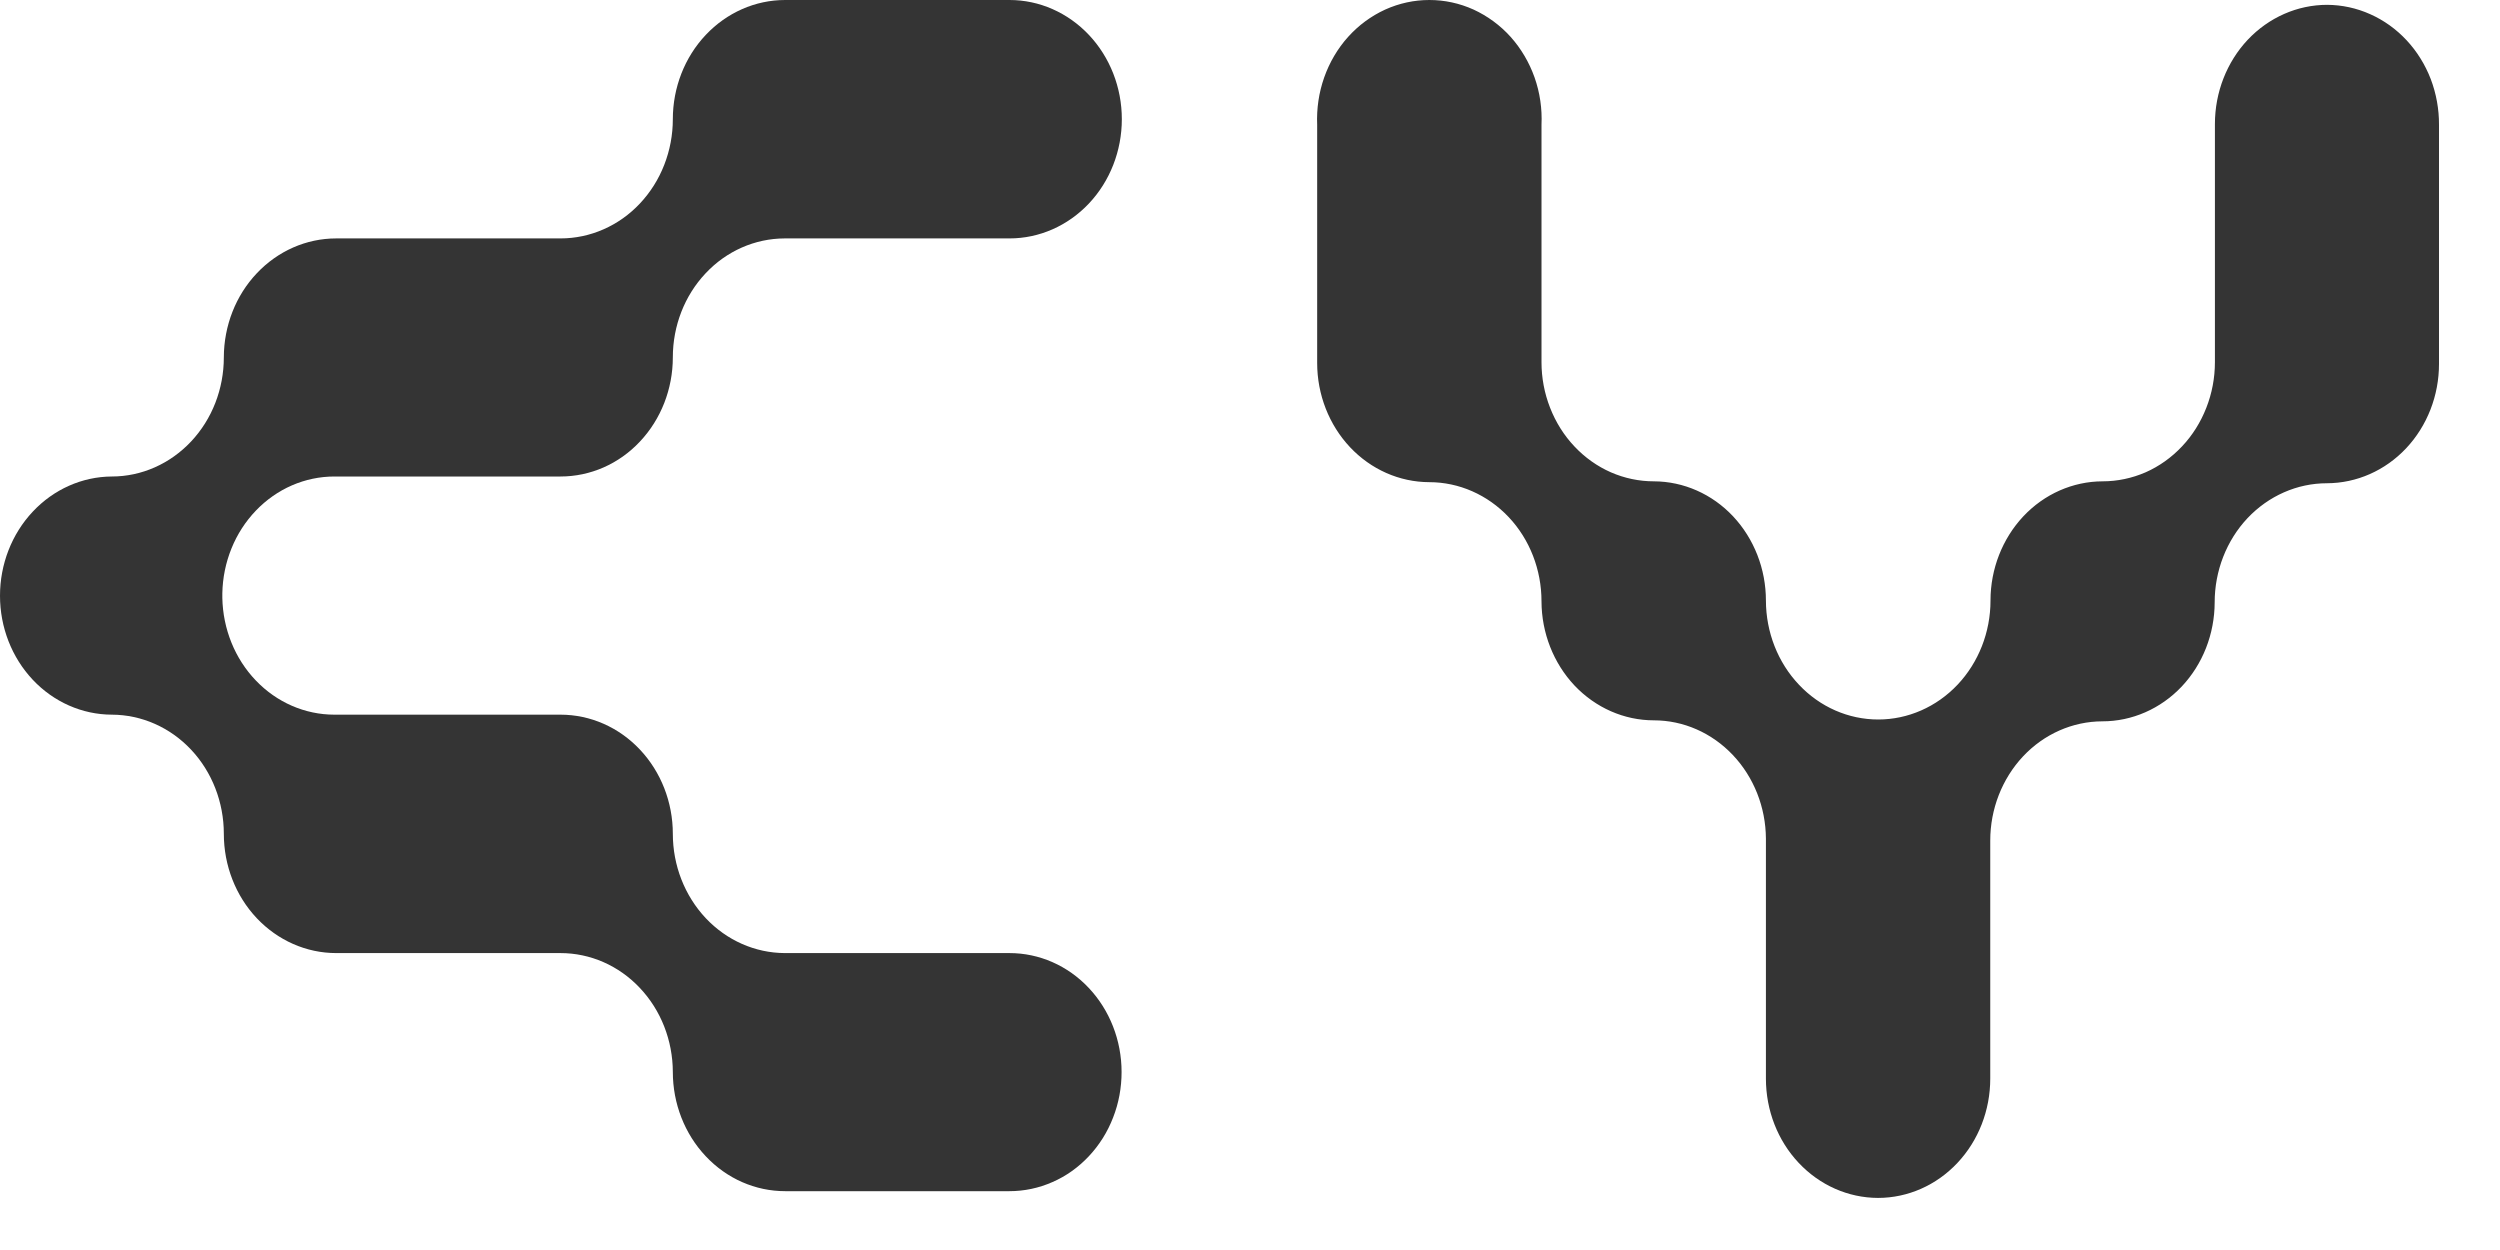 <svg preserveAspectRatio="none" width="100%" height="100%" overflow="visible" style="display: block;" viewBox="0 0 30 15" fill="none" xmlns="http://www.w3.org/2000/svg">
<g id="Group 1">
<path id="Vector" d="M9.416 2.861H12.114C12.472 2.861 12.814 2.71 13.067 2.442C13.32 2.174 13.462 1.81 13.462 1.43C13.462 1.051 13.32 0.687 13.067 0.419C12.814 0.151 12.472 -9.53674e-06 12.114 -9.53674e-06H9.422C9.064 -9.53674e-06 8.722 0.151 8.469 0.419C8.216 0.687 8.074 1.051 8.074 1.43C8.074 1.618 8.039 1.804 7.971 1.978C7.904 2.151 7.804 2.309 7.679 2.442C7.554 2.575 7.406 2.68 7.242 2.752C7.079 2.824 6.903 2.861 6.726 2.861H4.034C3.677 2.861 3.335 3.011 3.082 3.279C2.829 3.546 2.687 3.909 2.686 4.288C2.686 4.667 2.545 5.03 2.293 5.298C2.041 5.566 1.699 5.718 1.342 5.718C0.985 5.72 0.644 5.872 0.393 6.14C0.141 6.408 -3.56722e-06 6.771 0 7.149C-8.95052e-07 7.527 0.141 7.889 0.393 8.157C0.644 8.424 0.986 8.575 1.342 8.576C1.699 8.577 2.041 8.728 2.293 8.996C2.545 9.264 2.686 9.628 2.686 10.006C2.686 10.386 2.828 10.75 3.081 11.018C3.334 11.286 3.677 11.437 4.034 11.437H6.726C7.083 11.437 7.426 11.587 7.678 11.855C7.931 12.122 8.073 12.485 8.074 12.864C8.074 13.243 8.216 13.607 8.469 13.875C8.722 14.144 9.064 14.294 9.422 14.294H12.114C12.291 14.294 12.466 14.257 12.629 14.185C12.793 14.114 12.941 14.008 13.066 13.875C13.191 13.742 13.29 13.585 13.357 13.411C13.425 13.238 13.459 13.052 13.459 12.864C13.459 12.485 13.317 12.122 13.065 11.855C12.813 11.587 12.471 11.437 12.114 11.437H9.419C9.062 11.436 8.72 11.285 8.468 11.017C8.216 10.748 8.074 10.385 8.074 10.006C8.074 9.627 7.932 9.263 7.679 8.995C7.427 8.727 7.084 8.576 6.726 8.576H4.013C3.66 8.576 3.322 8.429 3.071 8.167C2.819 7.905 2.675 7.548 2.668 7.174C2.668 7.174 2.668 7.174 2.668 7.149C2.668 7.149 2.668 7.13 2.668 7.12C2.675 6.746 2.819 6.389 3.071 6.127C3.322 5.865 3.66 5.718 4.013 5.718H6.726C7.084 5.718 7.427 5.568 7.679 5.299C7.932 5.031 8.074 4.667 8.074 4.288C8.074 3.91 8.215 3.547 8.467 3.28C8.718 3.012 9.06 2.862 9.416 2.861Z" fill="#343434"/>
<path id="Vector_2" d="M27.926 0.058C27.569 0.058 27.226 0.209 26.973 0.477C26.721 0.745 26.579 1.109 26.579 1.488V4.346C26.579 4.534 26.544 4.72 26.476 4.893C26.408 5.067 26.309 5.225 26.184 5.357C26.059 5.49 25.91 5.596 25.747 5.668C25.583 5.739 25.408 5.776 25.231 5.776C24.874 5.777 24.532 5.928 24.28 6.196C24.028 6.465 23.886 6.828 23.886 7.207C23.886 7.586 23.743 7.949 23.491 8.216C23.238 8.484 22.895 8.634 22.539 8.634C22.182 8.634 21.839 8.484 21.587 8.216C21.334 7.949 21.192 7.586 21.191 7.207C21.191 6.828 21.049 6.465 20.797 6.196C20.545 5.928 20.203 5.777 19.846 5.776C19.669 5.776 19.494 5.739 19.331 5.668C19.167 5.596 19.018 5.49 18.893 5.357C18.768 5.225 18.669 5.067 18.601 4.893C18.533 4.72 18.498 4.534 18.498 4.346V1.498C18.507 1.305 18.479 1.112 18.415 0.93C18.351 0.749 18.253 0.583 18.128 0.443C18.002 0.303 17.85 0.192 17.683 0.115C17.515 0.039 17.335 0 17.152 0C16.97 0 16.79 0.039 16.622 0.115C16.454 0.192 16.303 0.303 16.177 0.443C16.051 0.583 15.954 0.749 15.89 0.93C15.826 1.112 15.798 1.305 15.806 1.498V4.356C15.806 4.734 15.948 5.098 16.2 5.366C16.452 5.634 16.794 5.785 17.151 5.786C17.508 5.786 17.851 5.937 18.104 6.205C18.357 6.473 18.498 6.837 18.498 7.216C18.499 7.595 18.642 7.958 18.894 8.226C19.147 8.493 19.489 8.644 19.846 8.644C20.202 8.644 20.542 8.794 20.794 9.06C21.046 9.326 21.189 9.687 21.191 10.064V12.944C21.191 13.323 21.332 13.687 21.585 13.955C21.837 14.223 22.179 14.374 22.536 14.375C22.893 14.375 23.236 14.224 23.488 13.956C23.741 13.688 23.883 13.324 23.883 12.944V10.087C23.883 9.708 24.025 9.345 24.277 9.076C24.529 8.808 24.871 8.657 25.228 8.656C25.585 8.656 25.927 8.506 26.18 8.239C26.433 7.971 26.575 7.608 26.576 7.229C26.576 6.85 26.718 6.486 26.97 6.218C27.223 5.95 27.566 5.799 27.923 5.799C28.28 5.798 28.622 5.647 28.874 5.379C29.126 5.111 29.268 4.747 29.268 4.368V1.498C29.269 1.31 29.235 1.123 29.169 0.949C29.102 0.775 29.003 0.616 28.879 0.483C28.754 0.349 28.606 0.243 28.442 0.17C28.279 0.097 28.104 0.059 27.926 0.058Z" fill="#343434"/>
</g>
</svg>

